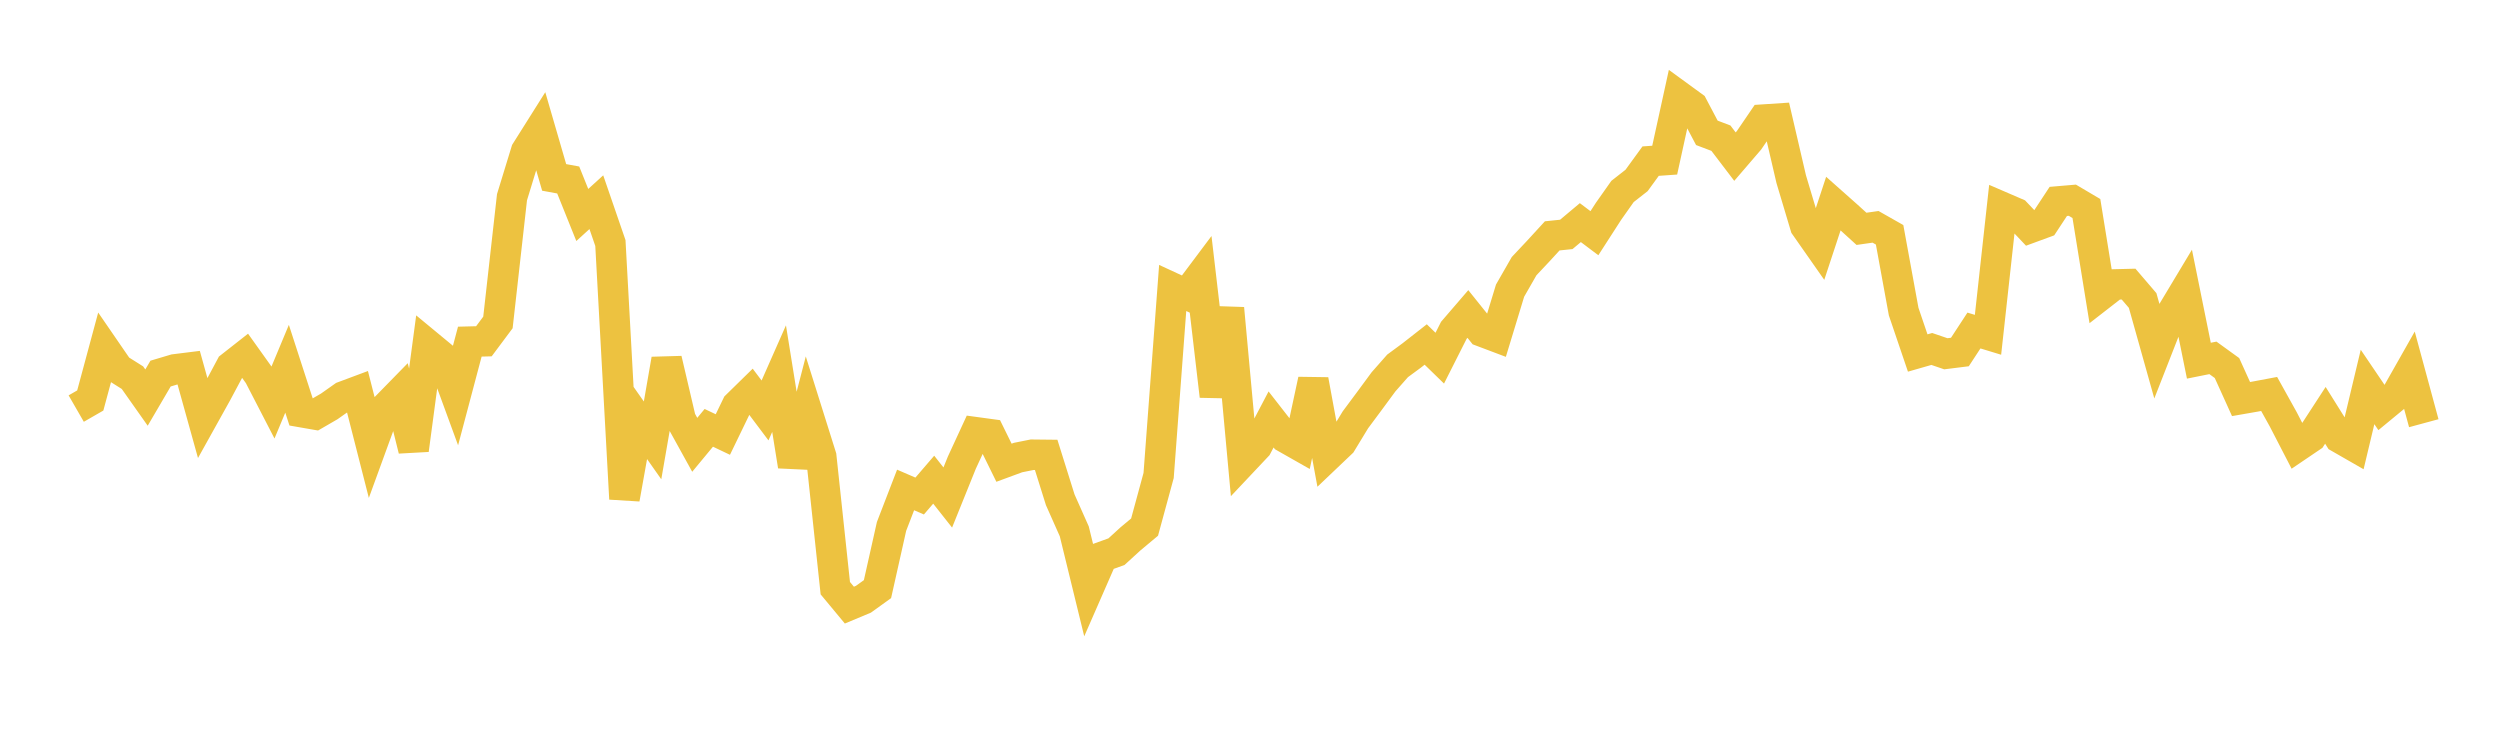 <svg width="164" height="48" xmlns="http://www.w3.org/2000/svg" xmlns:xlink="http://www.w3.org/1999/xlink"><path fill="none" stroke="rgb(237,194,64)" stroke-width="2" d="M5,26.803L5.922,26.272L6.844,22.853L7.766,24.194L8.689,24.775L9.611,26.082L10.533,24.507L11.455,24.232L12.377,24.117L13.299,27.432L14.222,25.774L15.144,24.047L16.066,23.323L16.988,24.615L17.91,26.4L18.832,24.19L19.754,27.033L20.677,27.194L21.599,26.66L22.521,26.009L23.443,25.665L24.365,29.28L25.287,26.75L26.21,25.806L27.132,29.516L28.054,22.608L28.976,23.37L29.898,25.887L30.82,22.411L31.743,22.388L32.665,21.152L33.587,12.938L34.509,9.928L35.431,8.464L36.353,11.638L37.275,11.807L38.198,14.103L39.12,13.264L40.042,15.943L40.964,32.722L41.886,27.578L42.808,28.889L43.731,23.573L44.653,27.511L45.575,29.18L46.497,28.066L47.419,28.505L48.341,26.6L49.263,25.697L50.186,26.925L51.108,24.838L52.03,30.569L52.952,27.012L53.874,29.948L54.796,38.584L55.719,39.696L56.641,39.31L57.563,38.647L58.485,34.532L59.407,32.141L60.329,32.54L61.251,31.467L62.174,32.637L63.096,30.352L64.018,28.355L64.94,28.481L65.862,30.355L66.784,30.015L67.707,29.83L68.629,29.84L69.551,32.784L70.473,34.858L71.395,38.631L72.317,36.523L73.24,36.19L74.162,35.347L75.084,34.578L76.006,31.191L76.928,18.891L77.85,19.317L78.772,18.087L79.695,25.98L80.617,20.232L81.539,30.25L82.461,29.272L83.383,27.516L84.305,28.699L85.228,29.223L86.15,24.926L87.072,29.933L87.994,29.056L88.916,27.539L89.838,26.299L90.76,25.047L91.683,24L92.605,23.321L93.527,22.599L94.449,23.496L95.371,21.669L96.293,20.598L97.216,21.749L98.138,22.097L99.06,19.067L99.982,17.458L100.904,16.478L101.826,15.473L102.749,15.377L103.671,14.604L104.593,15.298L105.515,13.868L106.437,12.56L107.359,11.838L108.281,10.57L109.204,10.505L110.126,6.295L111.048,6.967L111.97,8.714L112.892,9.064L113.814,10.275L114.737,9.201L115.659,7.847L116.581,7.786L117.503,11.751L118.425,14.834L119.347,16.151L120.269,13.355L121.192,14.174L122.114,15.012L123.036,14.88L123.958,15.403L124.88,20.442L125.802,23.157L126.725,22.892L127.647,23.207L128.569,23.092L129.491,21.682L130.413,21.963L131.335,13.581L132.257,13.979L133.18,14.953L134.102,14.614L135.024,13.213L135.946,13.134L136.868,13.679L137.79,19.377L138.713,18.66L139.635,18.637L140.557,19.713L141.479,22.997L142.401,20.641L143.323,19.105L144.246,23.661L145.168,23.476L146.09,24.143L147.012,26.178L147.934,26.017L148.856,25.844L149.778,27.503L150.701,29.288L151.623,28.663L152.545,27.245L153.467,28.721L154.389,29.25L155.311,25.385L156.234,26.747L157.156,25.987L158.078,24.36L159,27.762"></path></svg>